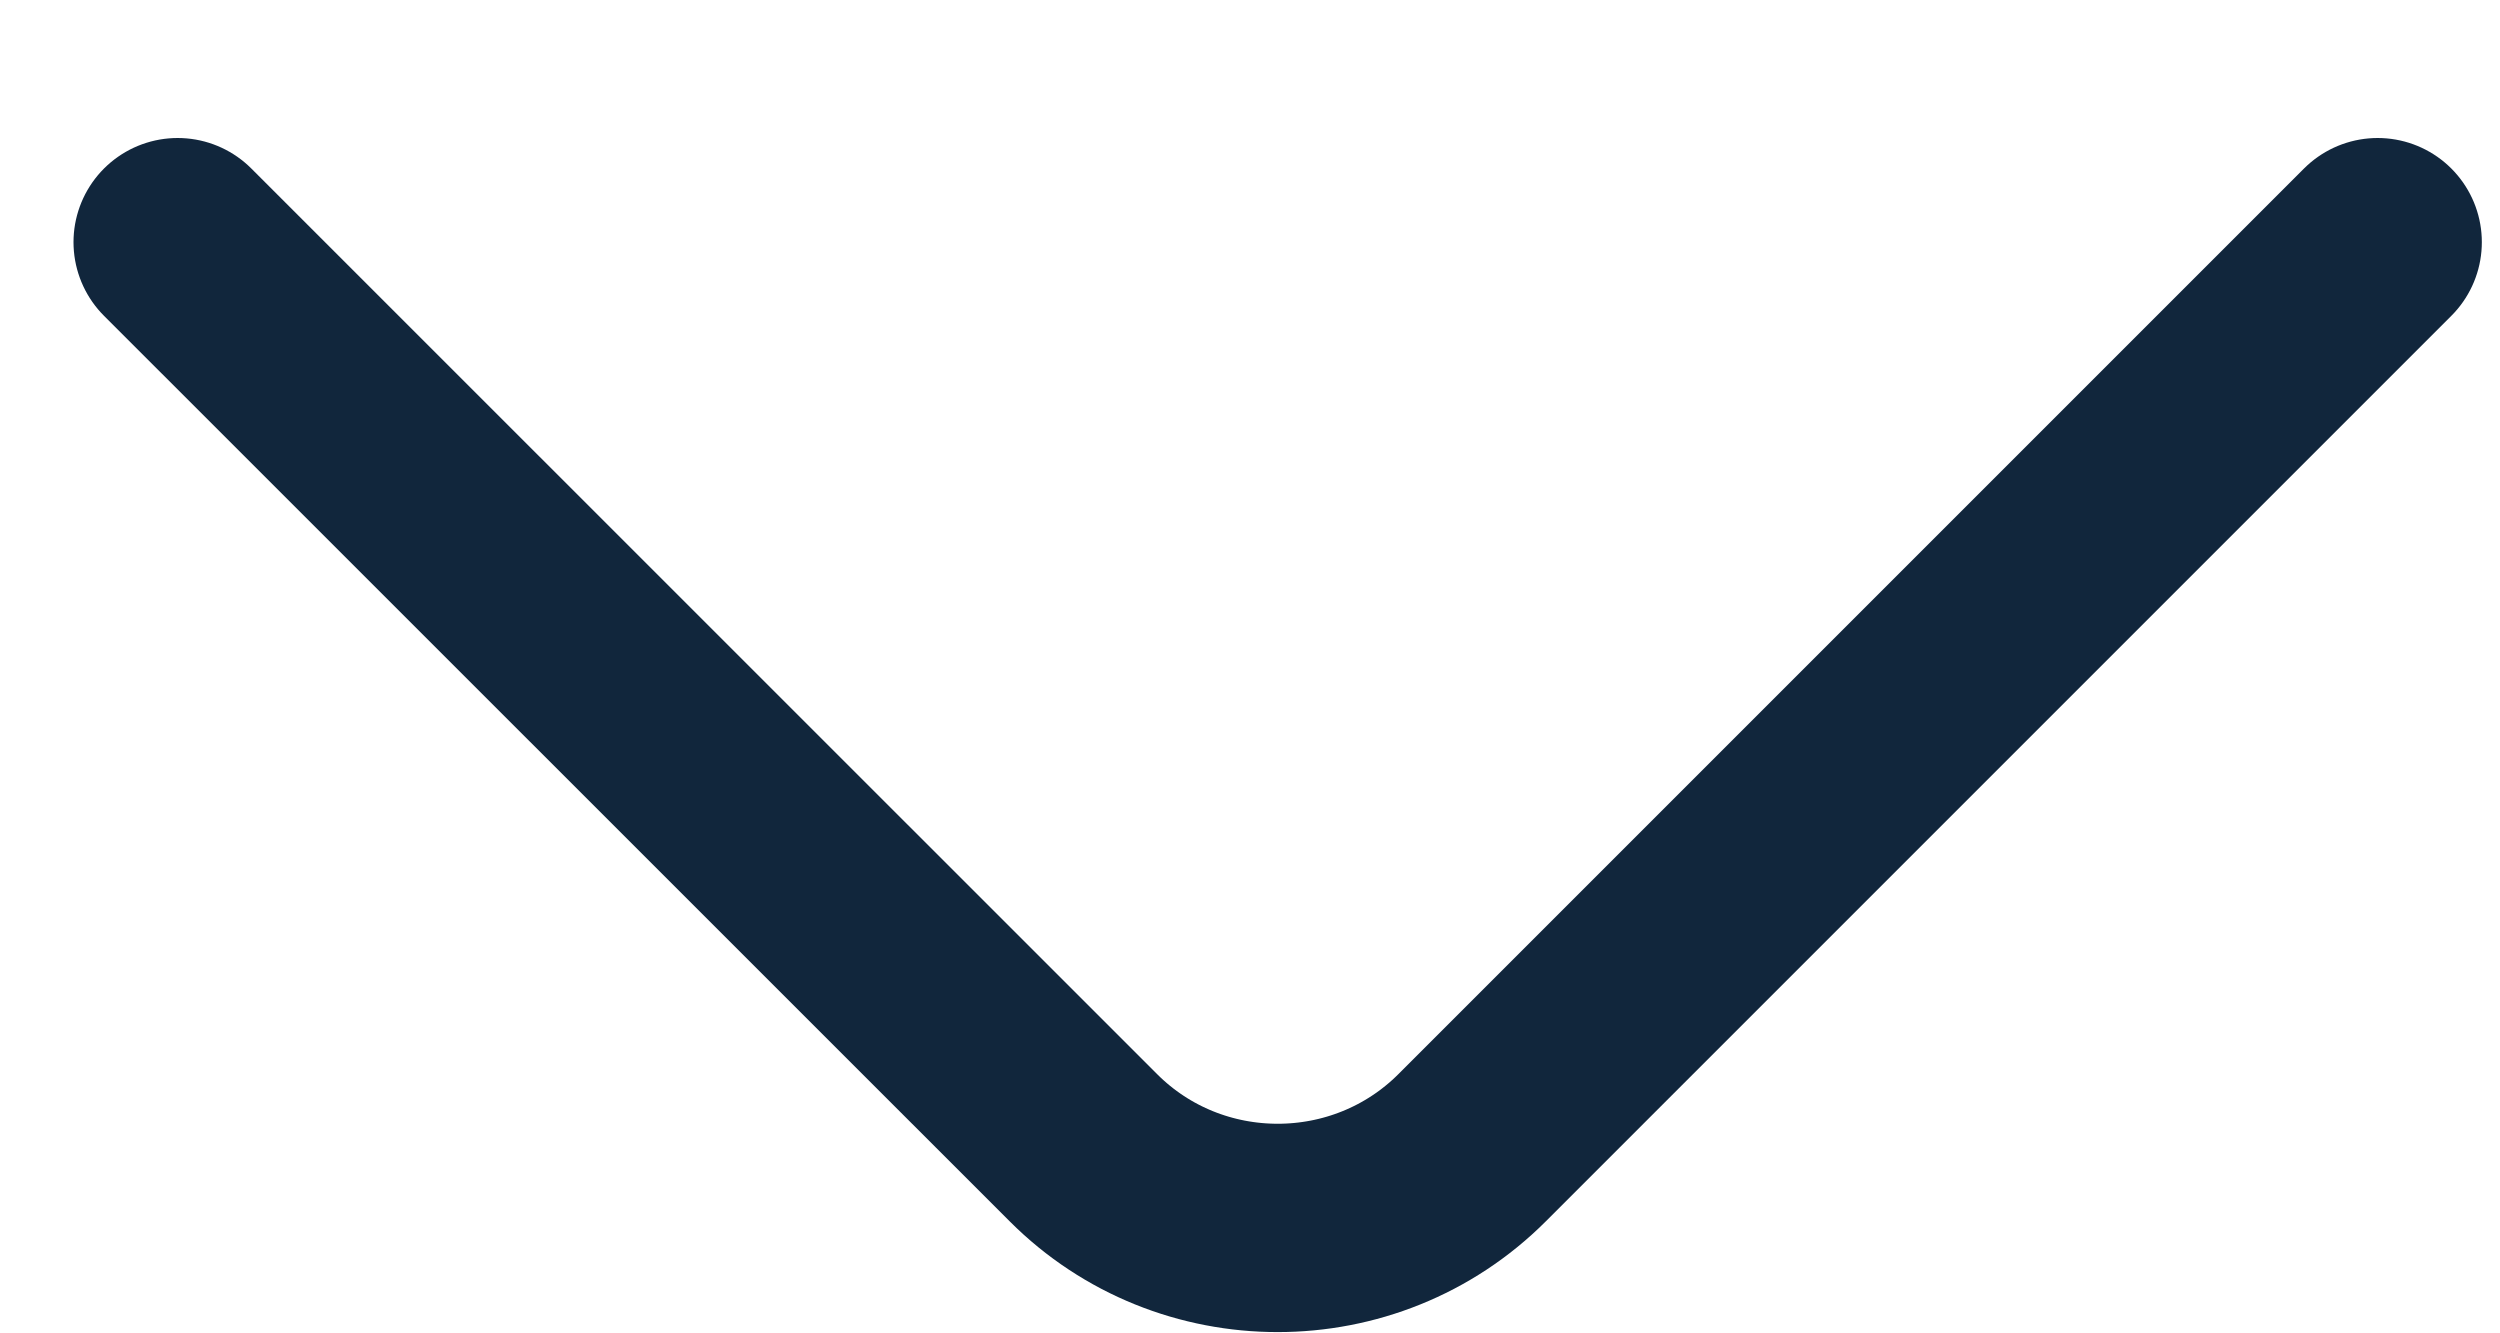 <svg width="15" height="8" viewBox="0 0 15 8" fill="none" xmlns="http://www.w3.org/2000/svg">
<path d="M14.266 1.453L8.833 6.886C8.191 7.528 7.141 7.528 6.5 6.886L1.066 1.453" stroke="#11263C" stroke-width="1.25" stroke-miterlimit="10" stroke-linecap="round" stroke-linejoin="round"/>
</svg>
